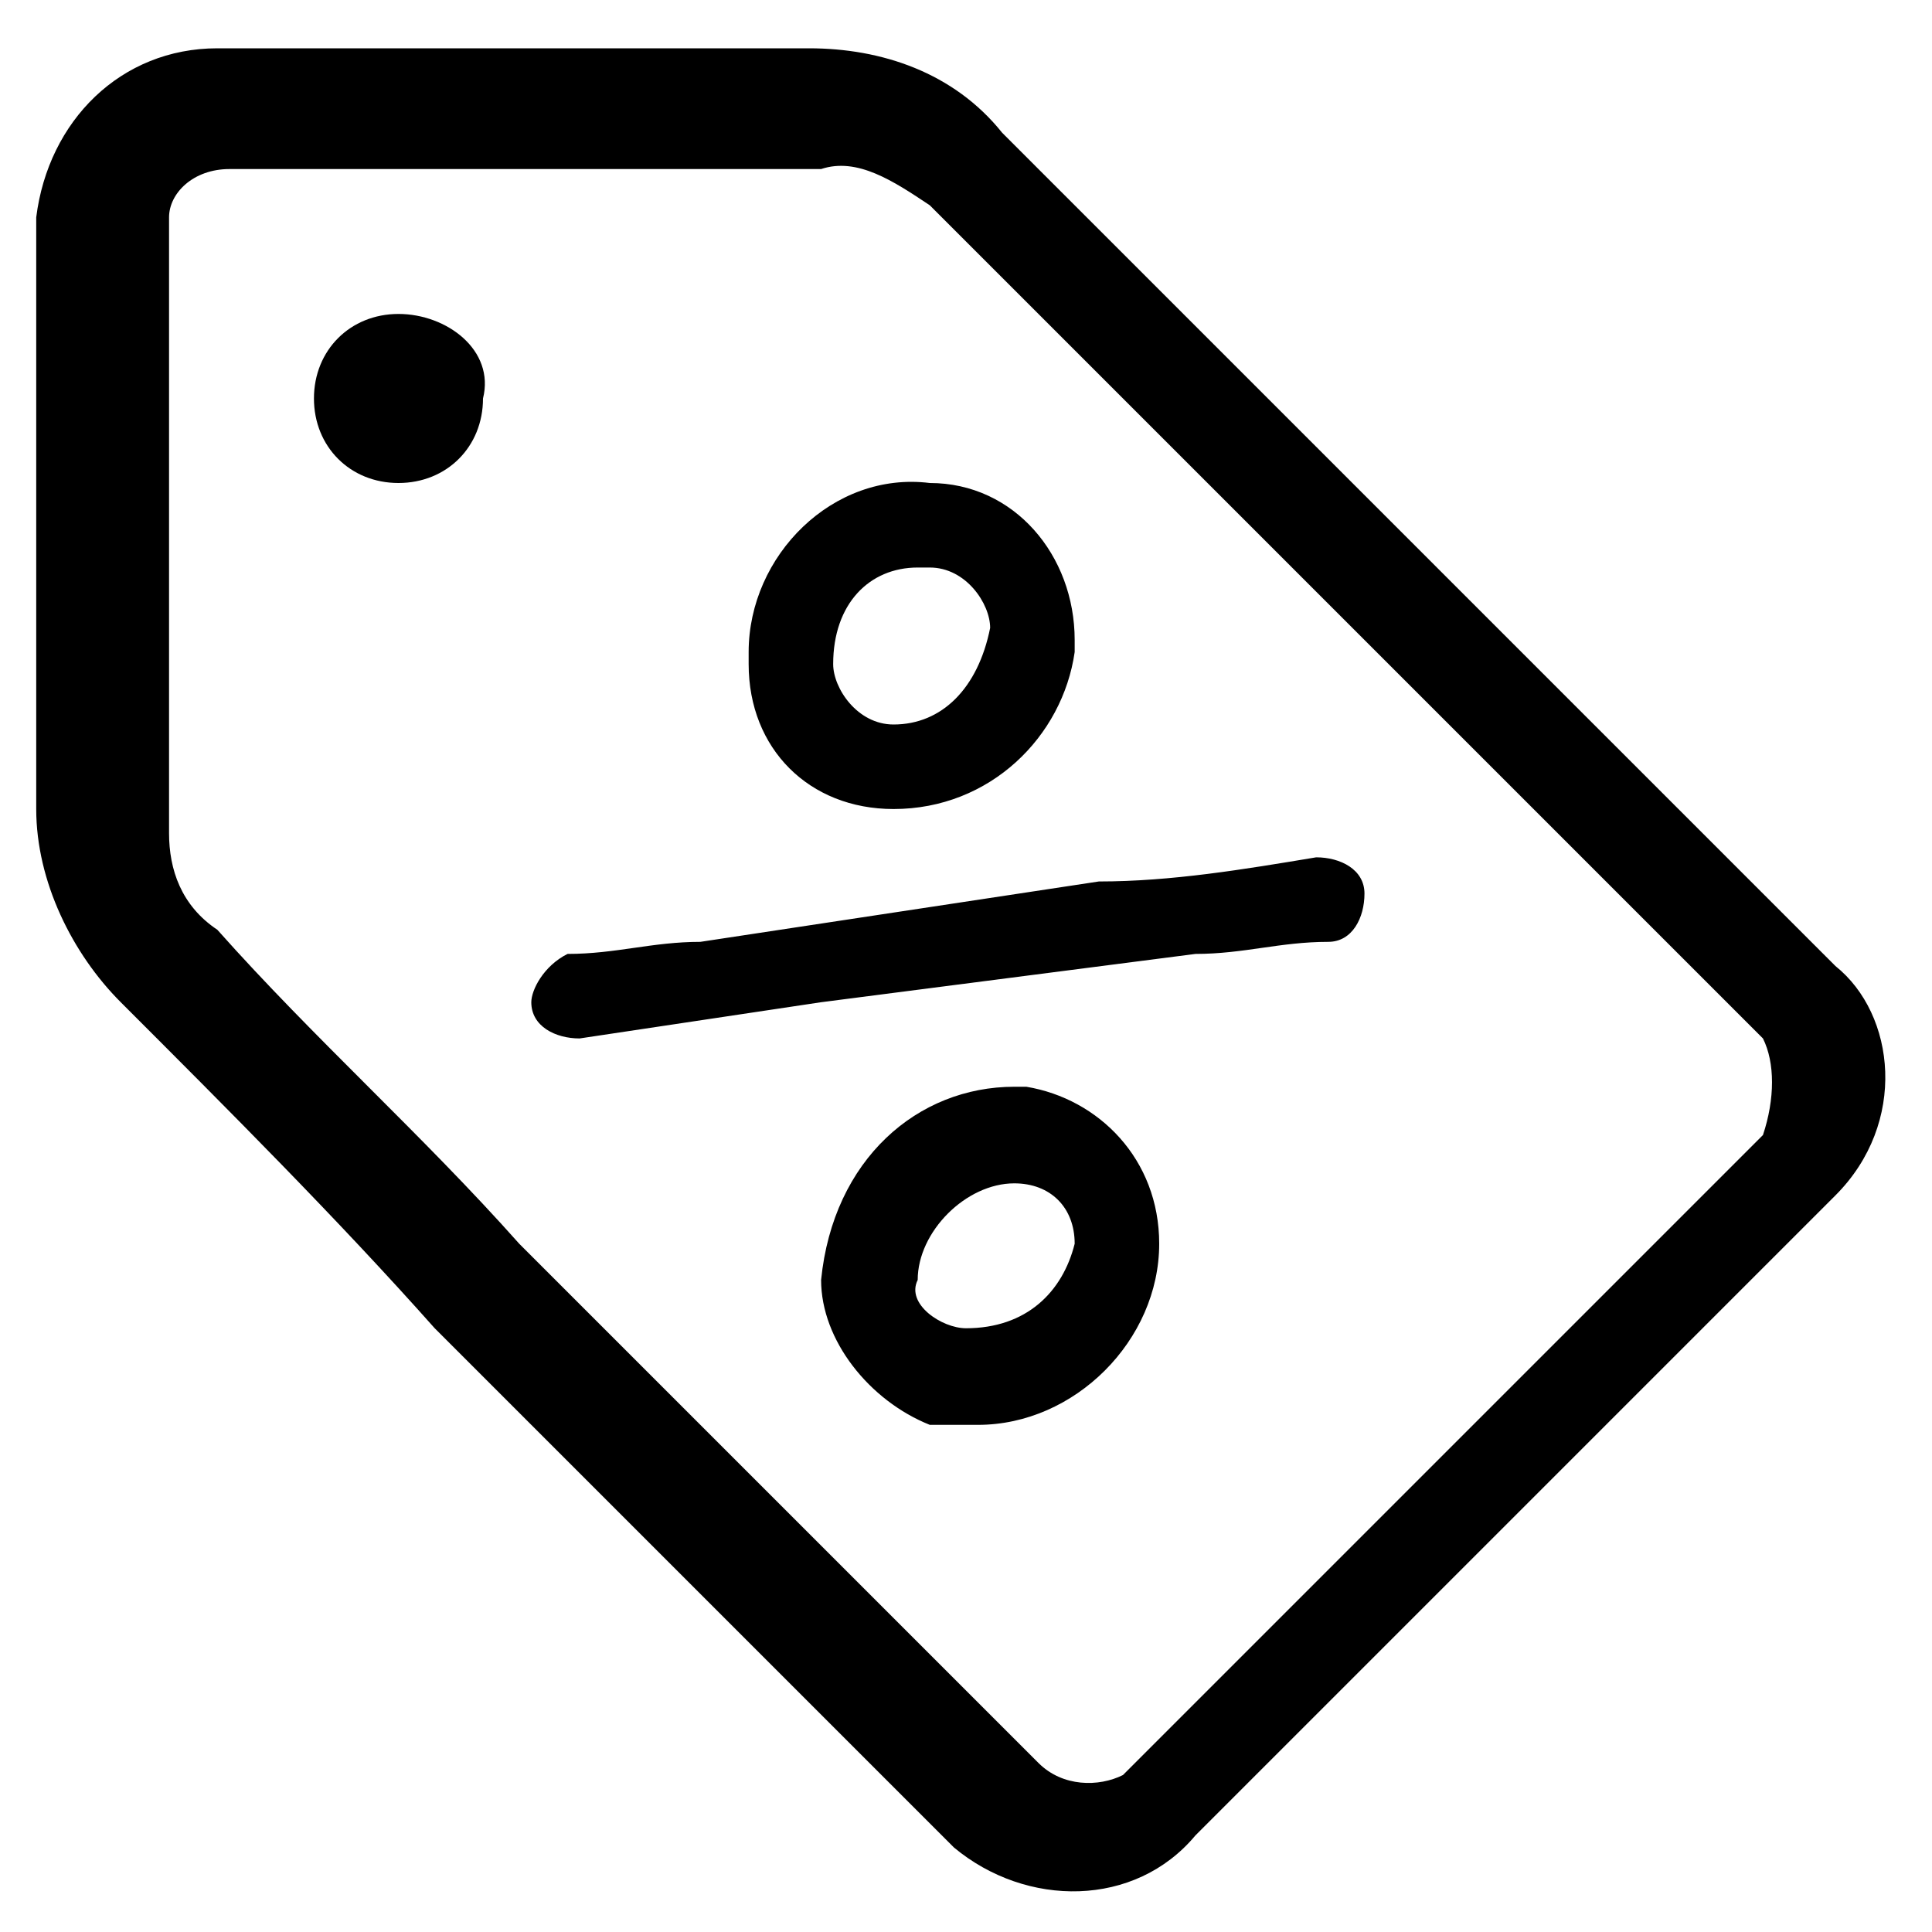 <?xml version="1.0" encoding="utf-8"?>
<!-- Generator: Adobe Illustrator 26.1.0, SVG Export Plug-In . SVG Version: 6.00 Build 0)  -->
<svg version="1.0"
	xmlns="http://www.w3.org/2000/svg"
	xmlns:xlink="http://www.w3.org/1999/xlink" x="0px" y="0px" viewBox="0 0 16 16" style="enable-background:new 0 0 16 16;" xml:space="preserve">
<g id="sale-icon">
		<path d="M4,3.3C4,3.3,4,3.3,4,3.3C4,3.7,3.7,4,3.3,4C2.9,4,2.6,3.7,2.6,3.3c0-0.4,0.3-0.7,0.7-0.7C3.7,2.6,4.1,2.9,4,3.3z M6.2,5.5
		c0,0,0-0.1,0-0.1C6.2,4.6,6.9,3.9,7.7,4c0.7,0,1.2,0.6,1.2,1.3c0,0,0,0.1,0,0.1C8.8,6.1,8.2,6.7,7.4,6.7l0,0
		C6.7,6.7,6.2,6.2,6.2,5.5z M6.9,5.5C6.9,5.7,7.1,6,7.4,6c0,0,0,0,0,0c0.4,0,0.7-0.3,0.8-0.8C8.2,5,8,4.7,7.7,4.7c0,0,0,0-0.1,0h0
		C7.2,4.7,6.9,5,6.9,5.5z M11.3,7.4c0-0.2-0.2-0.3-0.4-0.3c-0.6,0.1-1.2,0.2-1.8,0.2L5.8,7.8C5.4,7.8,5.1,7.9,4.7,7.9c0,0,0,0,0,0
		C4.5,8,4.4,8.2,4.4,8.3c0,0.2,0.2,0.3,0.4,0.3l2-0.3l3.1-0.4c0.4,0,0.7-0.1,1.1-0.1C11.2,7.8,11.3,7.6,11.3,7.4L11.3,7.4
		C11.3,7.4,11.3,7.4,11.3,7.4z M9.6,10.3L9.6,10.3C9.6,10.3,9.6,10.3,9.6,10.3C9.6,10.3,9.6,10.3,9.6,10.3z M9.6,10.3
		c0,0.8-0.7,1.5-1.5,1.5c-0.1,0-0.3,0-0.4,0c-0.5-0.2-0.9-0.7-0.9-1.2C6.9,9.6,7.6,9,8.4,9c0,0,0.1,0,0.1,0
		C9.1,9.1,9.6,9.6,9.6,10.3z M8.9,10.3c0-0.3-0.2-0.5-0.5-0.5c0,0,0,0,0,0c-0.4,0-0.8,0.4-0.8,0.8v0C7.5,10.8,7.8,11,8,11
		c0,0,0,0,0,0C8.5,11,8.8,10.7,8.9,10.3z M15.2,9.9C15.2,9.9,15.2,9.9,15.2,9.9c-1.8,1.8-3.5,3.5-5.3,5.3c-0.5,0.6-1.4,0.6-2,0.1
		c0,0-0.1-0.1-0.1-0.1c-1.4-1.4-2.8-2.8-4.2-4.2C2.8,10.1,1.9,9.2,1,8.3c-0.4-0.4-0.7-1-0.7-1.6c0-0.8,0-1.6,0-2.4
		c0-0.8,0-1.7,0-2.5C0.4,1,1,0.4,1.8,0.4c0.7,0,1.4,0,2.1,0c0.9,0,1.9,0,2.8,0c0.6,0,1.2,0.2,1.6,0.7l4.2,4.2
		c0.9,0.9,1.8,1.8,2.7,2.7C15.7,8.4,15.8,9.3,15.2,9.9z M14.6,8.6C14.5,8.6,14.5,8.6,14.6,8.6c-0.5-0.5-0.9-0.9-1.2-1.2
		c-1.9-1.9-3.8-3.8-5.7-5.7C7.4,1.5,7.1,1.3,6.8,1.4c-1.6,0-3.3,0-4.9,0c-0.3,0-0.5,0.2-0.5,0.4c0,0,0,0.1,0,0.1v2.5l0,0
		c0,0.8,0,1.6,0,2.5c0,0.3,0.1,0.6,0.4,0.8c0.8,0.9,1.7,1.7,2.5,2.6l4.3,4.3c0.2,0.2,0.5,0.2,0.7,0.1c0,0,0.1-0.1,0.1-0.1l5.2-5.2
		C14.7,9.1,14.7,8.8,14.6,8.6z" fill="#000"/>
	</g>
</svg>
